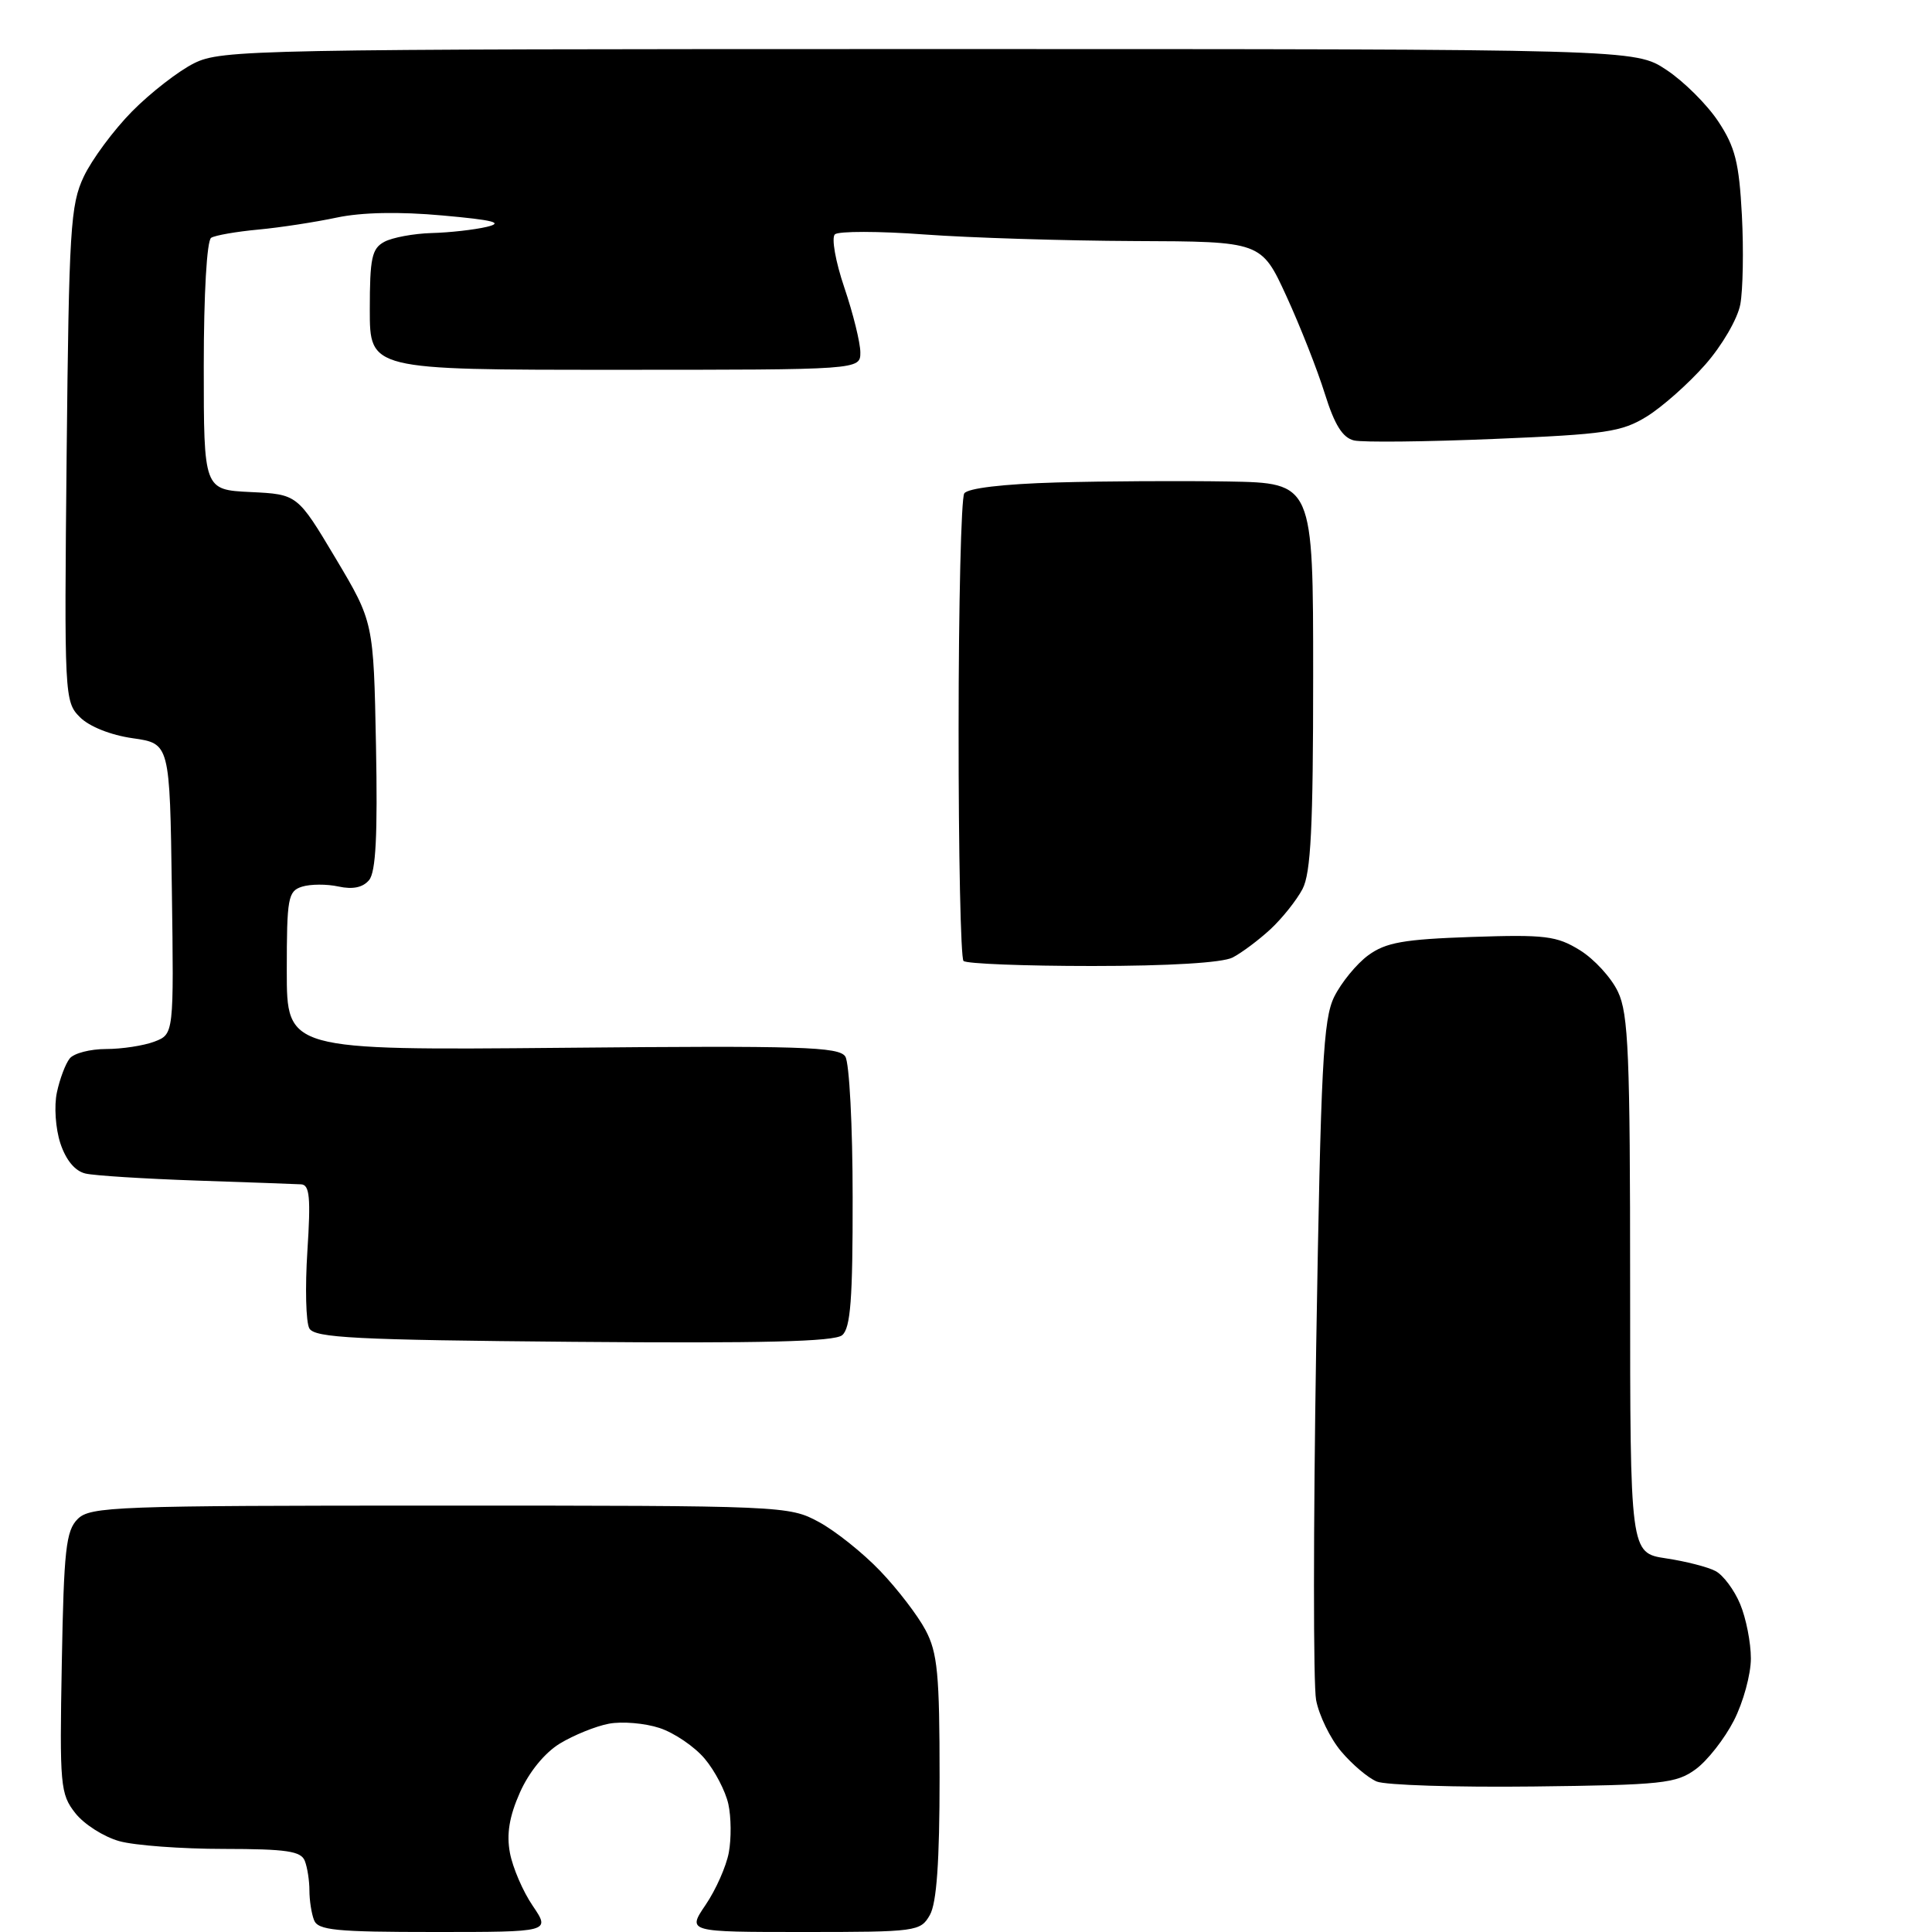<?xml version="1.0" encoding="UTF-8" standalone="no"?>
<svg 
  version="1.1" 
  xmlns="http://www.w3.org/2000/svg" 
  xmlns:xlink="http://www.w3.org/1999/xlink" 
  xmlns:svg="http://www.w3.org/2000/svg"
  xmlns:rdf="http://www.w3.org/1999/02/22-rdf-syntax-ns#"
  xmlns:cc="http://creativecommons.org/ns#"
  xmlns:dc="http://purl.org/dc/elements/1.1/"
  viewBox="0 0 256 256"
  width="256"
  height="256"
>
<style>svg {background-color: white; }</style>"
<path stroke="none" fill="black" fill-rule="evenodd" d="M57.58,256.00C44.49,256.00 42.12,255.77 41.61,254.42C41.27,253.55 41.00,251.79 41.00,250.50C41.00,249.21 40.73,247.45 40.39,246.58C39.89,245.28 37.97,245.00 29.64,244.99C24.06,244.99 17.83,244.53 15.80,243.96C13.76,243.39 11.14,241.73 9.98,240.25C7.99,237.72 7.89,236.60 8.19,220.32C8.46,205.35 8.74,202.83 10.29,201.28C11.95,199.62 15.28,199.50 58.29,199.50C103.79,199.50 104.56,199.53 108.50,201.67C110.70,202.86 114.36,205.78 116.64,208.17C118.92,210.55 121.62,214.07 122.64,216.00C124.23,218.99 124.50,221.83 124.50,235.50C124.50,246.70 124.11,252.18 123.21,253.75C121.97,255.93 121.45,256.00 106.49,256.00C91.06,256.00 91.06,256.00 93.50,252.40C94.85,250.42 96.23,247.30 96.57,245.48C96.91,243.65 96.89,240.76 96.51,239.05C96.14,237.35 94.73,234.64 93.38,233.04C92.04,231.44 89.34,229.61 87.40,228.97C85.46,228.33 82.44,228.07 80.68,228.40C78.93,228.73 76.01,229.92 74.18,231.03C72.17,232.26 70.09,234.81 68.89,237.52C67.48,240.70 67.10,243.02 67.57,245.53C67.94,247.48 69.29,250.63 70.59,252.53C72.94,256.00 72.94,256.00 57.58,256.00zM203.18,236.72C192.91,236.84 183.56,236.54 182.42,236.06C181.27,235.58 179.15,233.78 177.71,232.07C176.26,230.35 174.77,227.28 174.39,225.26C174.01,223.24 174.02,202.21 174.40,178.54C175.02,141.01 175.32,135.06 176.80,132.06C177.74,130.18 179.76,127.71 181.30,126.58C183.63,124.88 185.98,124.46 195.01,124.15C204.76,123.82 206.27,124.01 209.35,125.91C211.24,127.08 213.51,129.55 214.39,131.42C215.78,134.33 216.00,139.77 216.00,170.29C216.00,205.77 216.00,205.77 220.75,206.49C223.36,206.88 226.33,207.64 227.33,208.18C228.34,208.72 229.81,210.69 230.58,212.55C231.36,214.41 232.00,217.65 232.00,219.76C232.00,221.86 230.99,225.56 229.75,227.98C228.51,230.40 226.23,233.31 224.68,234.44C222.10,236.32 220.26,236.52 203.18,236.72zM76.00,177.80C47.05,177.55 41.70,177.27 40.99,176.02C40.53,175.20 40.42,170.59 40.73,165.77C41.19,158.67 41.03,156.99 39.90,156.93C39.13,156.89 32.88,156.66 26.00,156.43C19.12,156.19 12.52,155.78 11.33,155.50C9.94,155.18 8.74,153.73 8.00,151.50C7.36,149.55 7.15,146.55 7.54,144.75C7.92,142.96 8.68,140.94 9.24,140.25C9.79,139.56 11.96,139.00 14.06,139.00C16.15,139.00 19.03,138.56 20.46,138.02C23.04,137.03 23.04,137.03 22.77,117.78C22.50,98.52 22.50,98.52 17.59,97.82C14.68,97.41 11.82,96.27 10.59,95.03C8.54,92.98 8.51,92.28 8.83,60.22C9.14,30.35 9.33,27.14 11.10,23.40C12.17,21.14 15.04,17.26 17.49,14.77C19.94,12.29 23.65,9.41 25.72,8.38C29.34,6.58 33.57,6.50 123.07,6.50C216.65,6.50 216.65,6.50 220.81,9.26C223.11,10.78 226.19,13.85 227.67,16.08C229.92,19.47 230.44,21.55 230.81,28.52C231.05,33.12 230.95,38.43 230.60,40.33C230.24,42.25 228.18,45.79 225.95,48.32C223.74,50.83 220.27,53.91 218.22,55.18C214.88,57.24 212.80,57.55 198.00,58.16C188.93,58.54 180.56,58.63 179.41,58.36C177.90,58.00 176.84,56.30 175.55,52.18C174.58,49.06 172.29,43.24 170.46,39.25C167.13,32.00 167.13,32.00 150.32,31.94C141.07,31.90 128.55,31.51 122.50,31.07C116.45,30.62 111.11,30.62 110.63,31.05C110.15,31.49 110.70,34.63 111.88,38.11C113.05,41.56 114.00,45.43 114.00,46.69C114.00,49.00 114.00,49.00 81.50,49.00C49.00,49.00 49.00,49.00 49.00,41.04C49.00,34.18 49.27,32.93 50.93,32.04C52.00,31.47 54.81,30.95 57.18,30.88C59.56,30.82 62.85,30.45 64.50,30.06C66.80,29.51 65.43,29.16 58.62,28.55C52.91,28.03 47.92,28.13 44.62,28.83C41.80,29.43 37.13,30.15 34.23,30.42C31.33,30.69 28.51,31.18 27.98,31.51C27.41,31.87 27.00,38.93 27.00,48.51C27.00,64.90 27.00,64.90 33.21,65.20C39.41,65.50 39.41,65.50 44.46,73.96C49.50,82.42 49.50,82.42 49.82,98.77C50.05,110.64 49.80,115.54 48.91,116.61C48.09,117.60 46.75,117.88 44.86,117.47C43.31,117.13 41.13,117.14 40.02,117.49C38.16,118.08 38.00,118.97 38.00,128.65C38.00,139.17 38.00,139.17 74.53,138.84C106.16,138.54 111.19,138.70 112.01,140.00C112.54,140.82 112.98,149.21 112.98,158.63C113.00,172.15 112.70,176.00 111.59,176.92C110.56,177.78 101.00,178.01 76.00,177.80zM144.73,128.00C135.71,128.00 128.03,127.70 127.67,127.33C127.30,126.97 127.01,113.13 127.02,96.58C127.02,80.04 127.36,65.99 127.77,65.38C128.22,64.69 132.94,64.13 140.00,63.93C146.32,63.75 156.56,63.70 162.75,63.80C174.00,64.00 174.00,64.00 174.00,89.55C174.00,109.60 173.70,115.68 172.59,117.80C171.81,119.28 169.90,121.68 168.34,123.13C166.78,124.57 164.52,126.26 163.32,126.88C161.96,127.57 154.89,128.00 144.73,128.00z" />

</svg>